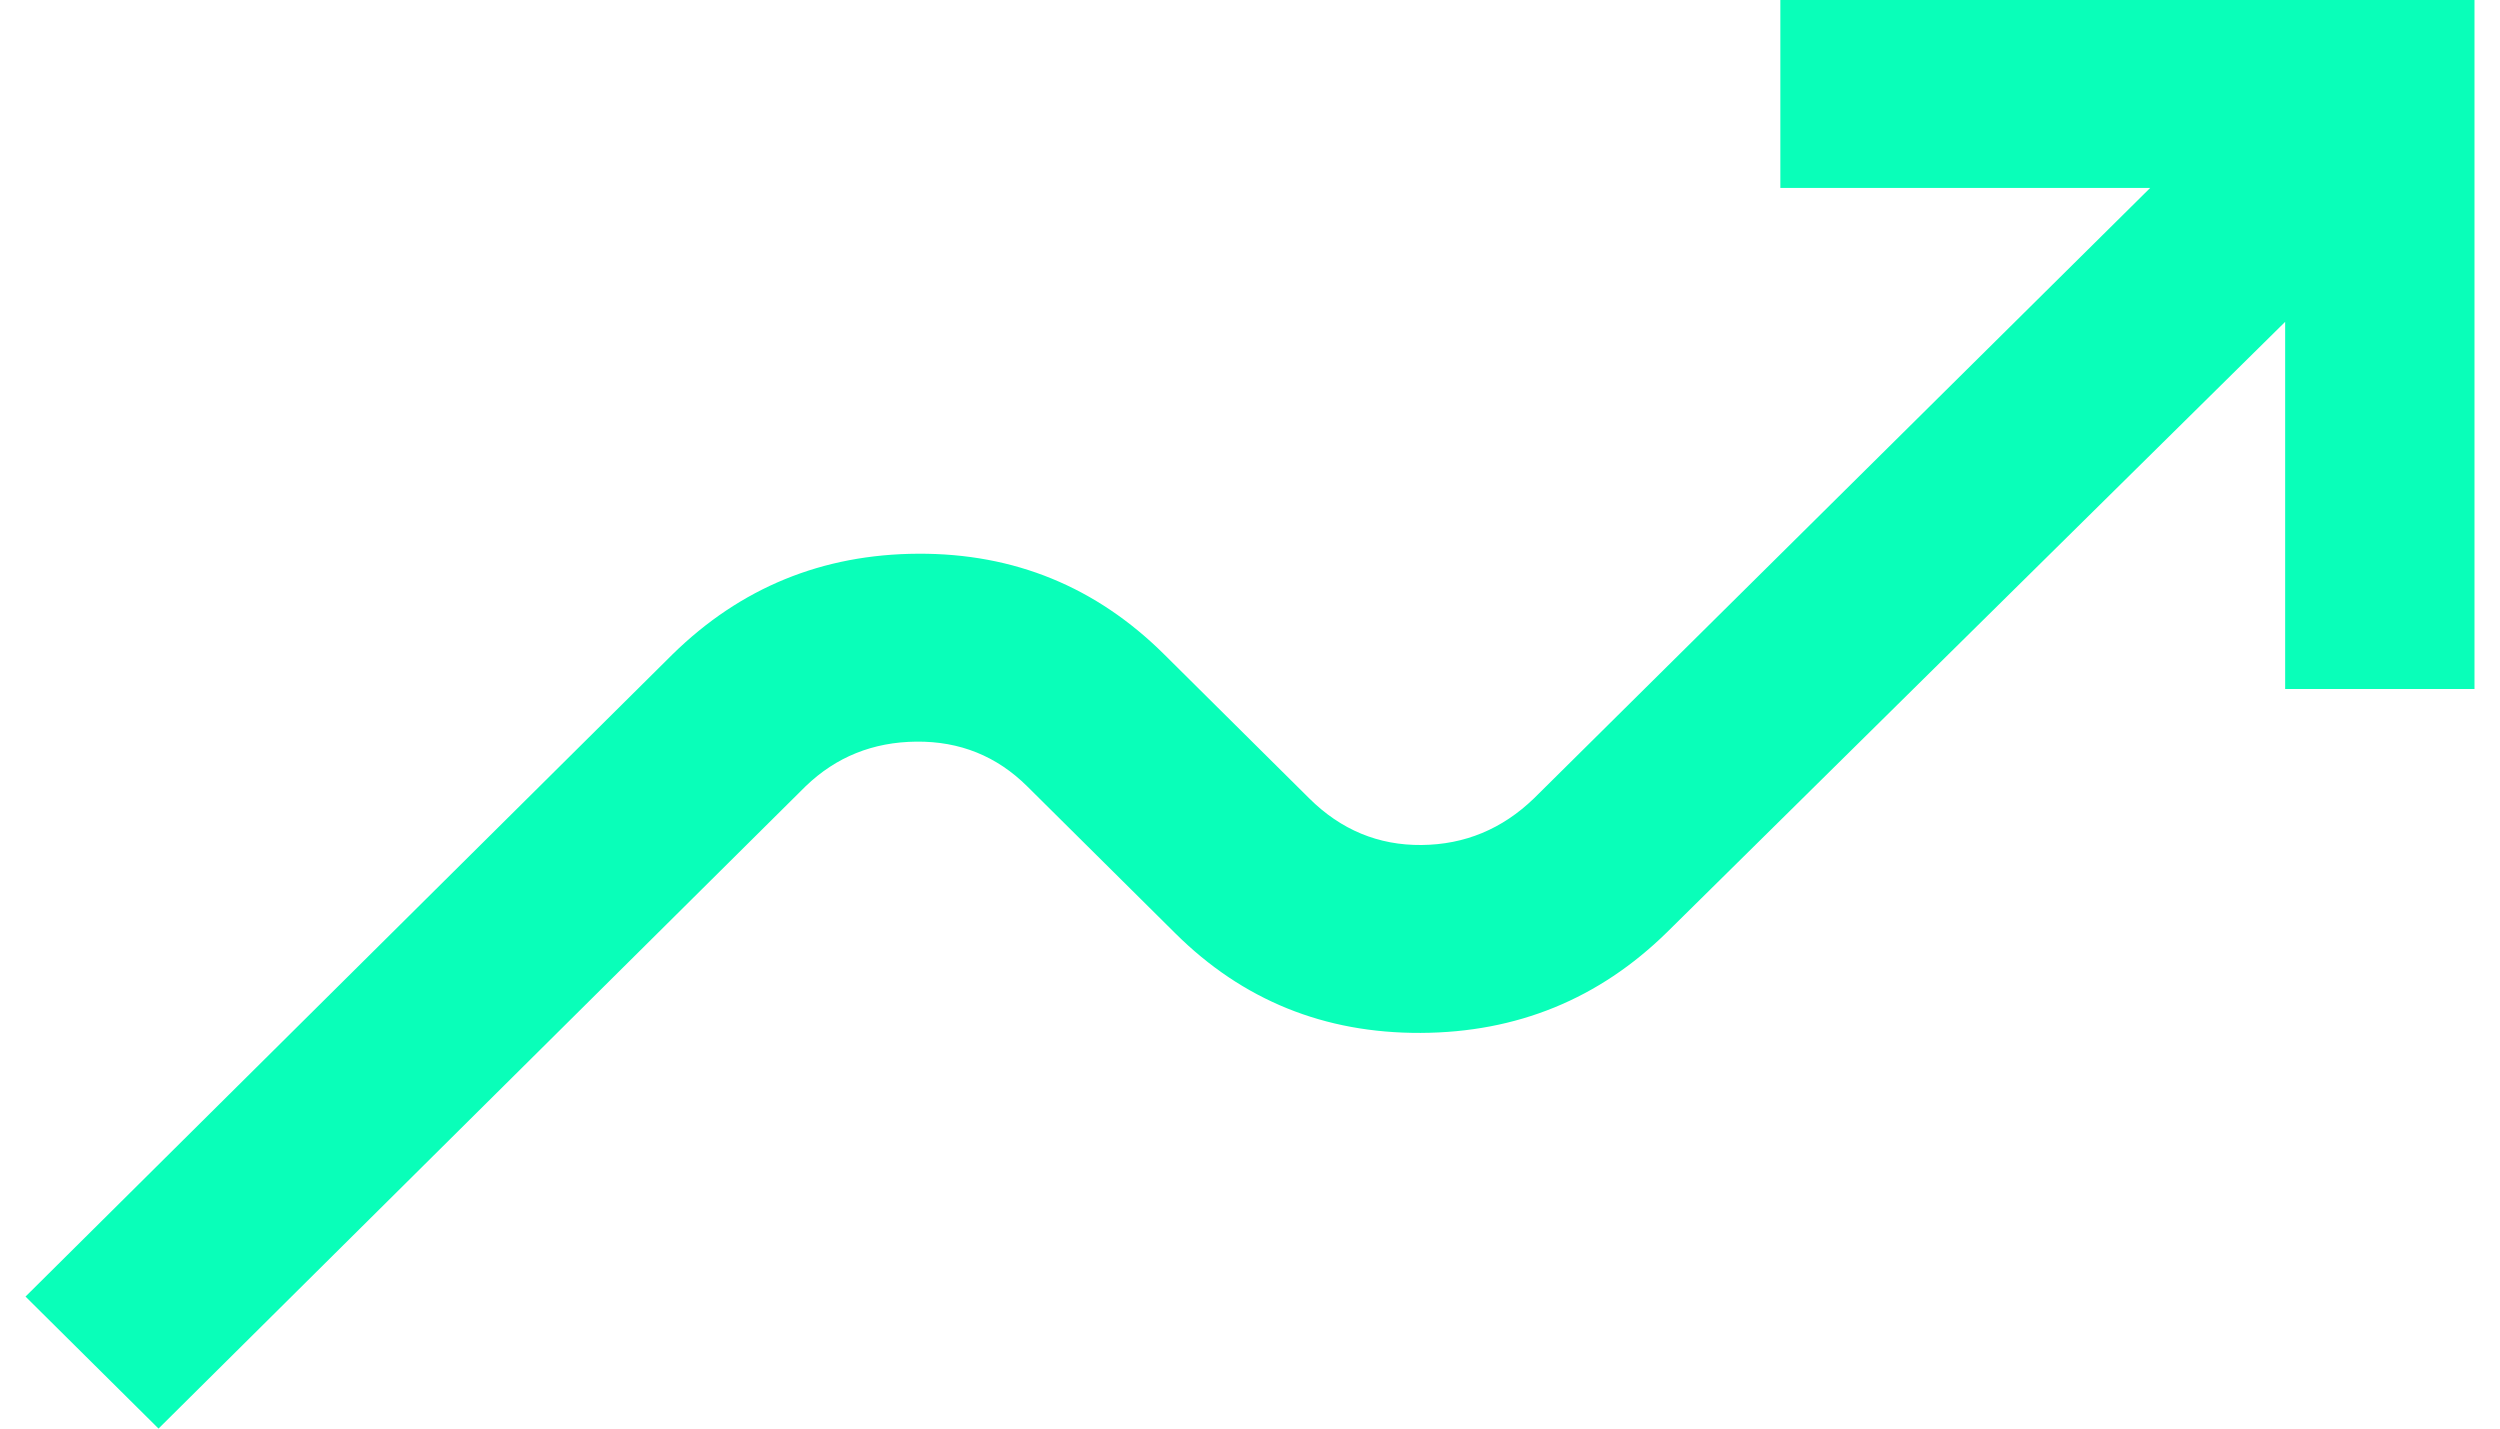 <svg width="49" height="28" viewBox="0 0 49 28" fill="none" xmlns="http://www.w3.org/2000/svg">
<path d="M3.107 28L0.5 25.413L13.183 12.824C14.515 11.518 16.12 10.861 17.999 10.853C19.878 10.845 21.484 11.502 22.816 12.824L25.661 15.648C26.282 16.265 27.017 16.57 27.863 16.562C28.71 16.554 29.444 16.249 30.066 15.648L42.144 3.683H34.895V0H48.5V13.504H44.789V6.308L32.672 18.273C31.341 19.579 29.732 20.237 27.845 20.245C25.957 20.253 24.356 19.603 23.04 18.297L20.133 15.412C19.537 14.82 18.813 14.528 17.961 14.536C17.11 14.544 16.386 14.836 15.789 15.412L3.107 28Z" fill="#09FFB9"/>
</svg>
